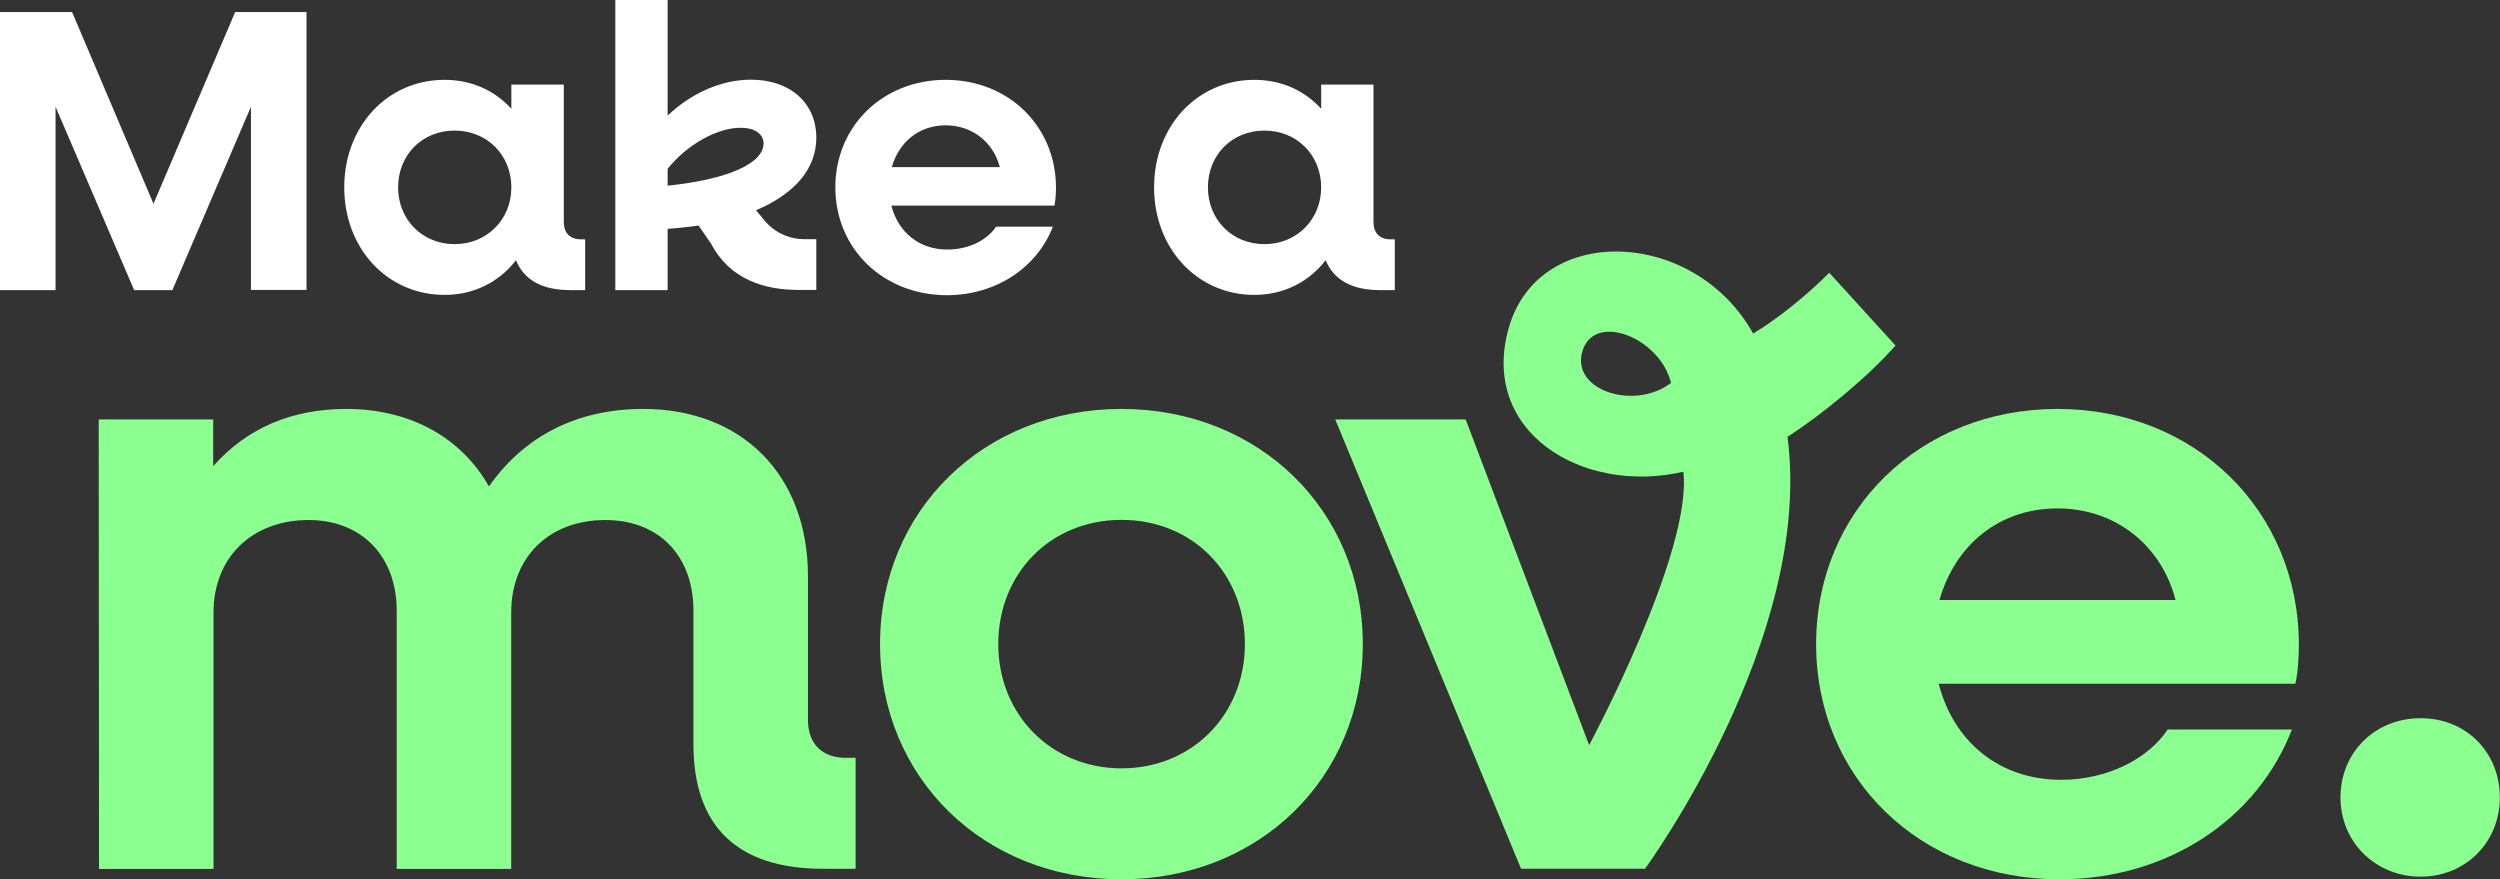 <?xml version="1.0" encoding="utf-8"?>
<!-- Generator: Adobe Illustrator 27.7.0, SVG Export Plug-In . SVG Version: 6.00 Build 0)  -->
<svg version="1.1" id="Layer_1" xmlns="http://www.w3.org/2000/svg" xmlns:xlink="http://www.w3.org/1999/xlink" x="0px" y="0px"
	 viewBox="0 0 1615.8 568.3" style="enable-background:new 0 0 1615.8 568.3;" xml:space="preserve">
<rect x="0" y="0" width="1615.8" height="568.3" fill="#333333" stroke="none"/>
<style type="text/css">
	.st0{fill:#8CFF91;}
	.st1{fill:#FFFFFF;}
</style>
<path class="st0" d="M63.8,271.1h74v30.2c21.6-24.5,50.7-37,86-37c41.6,0,74.6,18.8,92.2,50.1c22.8-32.5,56.9-50.1,99.7-50.1
	c63.8,0,106.5,42.7,106.5,108.2v92.8c0,15.4,9.1,24.5,24.5,24.5h6.3v71.7h-21.1c-55.2,0-83.7-27.3-83.7-80.3v-86.5
	c0-35.3-22.2-58.6-56.9-58.6c-36.4,0-60.9,23.9-60.9,59.8v165.7h-74V394.7c0-35.3-22.8-58.6-56.9-58.6c-36.4,0-61.5,23.9-61.5,59.8
	v165.7h-74L63.8,271.1L63.8,271.1z"/>
<path class="st0" d="M568.8,416.3c0-86.5,67.2-152,156-152c88.8,0,156,65.5,156,152s-67.2,152-156,152
	C636,568.3,568.8,502.9,568.8,416.3L568.8,416.3z M804.6,416.3c0-45.5-33.6-80.3-79.7-80.3c-46.1,0-79.7,34.7-79.7,80.3
	s34.2,80.3,79.7,80.3S804.6,461.9,804.6,416.3L804.6,416.3z"/>
<path class="st0" d="M1173.8,416.3c0-86.5,67.2-152,156-152s156,65.5,156,152.6c0,7.4-0.6,18.2-2.3,25H1253
	c9.7,37.6,39.3,62.1,79.1,62.1c30.2,0,56.4-13.7,68.9-32.5h80.3c-22.2,57.5-79.7,96.8-150.3,96.8
	C1241,568.3,1173.8,502.8,1173.8,416.3L1173.8,416.3z M1253.5,387.8h152.6c-9.1-35.3-38.7-59.2-76.3-59.2S1263.8,352,1253.5,387.8
	L1253.5,387.8z"/>
<path class="st0" d="M1512.7,515.4c0-29,22.2-51.2,51.8-51.2s51.2,22.2,51.2,51.2c0,29-22.2,51.2-51.2,51.2
	S1512.7,544.4,1512.7,515.4z"/>
<path class="st0" d="M1225.1,223.3l-42.8-47c-14,14-32.6,29.3-49.2,39.3c-37.8-68-138.1-71.9-157.8-4.2
	c-19.6,67.4,47.1,108.6,112.7,93.5c6,51.9-60.9,176.7-60.9,176.7l-79.8-210.5h-84.3l120.1,290.4h80.1c0,0,109.2-148.9,92.1-279.2
	C1177.1,268.4,1207.4,243.5,1225.1,223.3L1225.1,223.3z M1022.9,226.5c8.1-25.1,50.3-7.8,57.1,21
	C1056.3,265.6,1014.6,252.2,1022.9,226.5z"/>
<path class="st1" d="M0,7.8h46.6l52.6,123.9L152,7.8h46.1v179.6h-35.9V69l-50.8,118.5H86.7L35.9,69v118.5H0L0,7.8L0,7.8z"/>
<path class="st1" d="M222.5,121.1c0-39.6,27.9-69.5,64.8-69.5c17.7,0,32.5,7,43.2,18.7V54.7h33.9v88.8c0,7,3.9,11.2,11.2,11.2h2.6
	v32.8h-9.6c-18.2,0-29.9-6.5-35.1-19.3c-10.7,13.8-26.8,22.4-46.1,22.4C250.3,190.6,222.5,160.6,222.5,121.1L222.5,121.1z
	 M330.5,121.1c0-20.8-15.6-36.7-36.7-36.7s-36.5,15.9-36.5,36.7s15.6,36.7,36.5,36.7S330.5,141.9,330.5,121.1L330.5,121.1z"/>
<path class="st1" d="M397.7,0h33.8v74.7c15.1-14.3,34.4-23.2,53.9-23.2c25.3,0,42.2,15.1,42.2,37.5c0,20.1-14.1,36.4-39,46.9
	l4.4,5.2c6.5,8.6,16.1,13.5,27.3,13.5h7.3v32.8h-11.2c-22.1,0-44.5-6.5-56.8-29.9l-8.1-11.7c-6.2,0.8-13,1.6-20,2.1v39.6h-33.8V0z
	 M431.5,109.1V120c38-3.9,62-14.1,62-27.3c0-6-5.5-10.1-14.8-10.1C463.6,82.5,444,93.5,431.5,109.1z"/>
<path class="st1" d="M539.9,121.1c0-39.6,30.7-69.5,71.3-69.5s71.3,29.9,71.3,69.8c0,3.4-0.3,8.3-1,11.5H576.1
	c4.4,17.2,18,28.4,36.2,28.4c13.8,0,25.8-6.2,31.5-14.8h36.7c-10.2,26.3-36.5,44.3-68.7,44.3C570.6,190.6,539.9,160.6,539.9,121.1
	L539.9,121.1z M576.4,108h69.8C642,91.9,628.4,81,611.2,81C594.1,81,581.1,91.6,576.4,108L576.4,108z"/>
<path class="st1" d="M745.9,121.1c0-39.6,27.9-69.5,64.8-69.5c17.7,0,32.5,7,43.2,18.7V54.7h33.8v88.8c0,7,3.9,11.2,11.2,11.2h2.6
	v32.8H892c-18.2,0-29.9-6.5-35.2-19.3c-10.7,13.8-26.8,22.4-46.1,22.4C773.8,190.6,745.9,160.6,745.9,121.1L745.9,121.1z
	 M853.9,121.1c0-20.8-15.6-36.7-36.7-36.7c-21.1,0-36.5,15.9-36.5,36.7s15.6,36.7,36.5,36.7C838.1,157.8,853.9,141.9,853.9,121.1
	L853.9,121.1z"/>
</svg>
